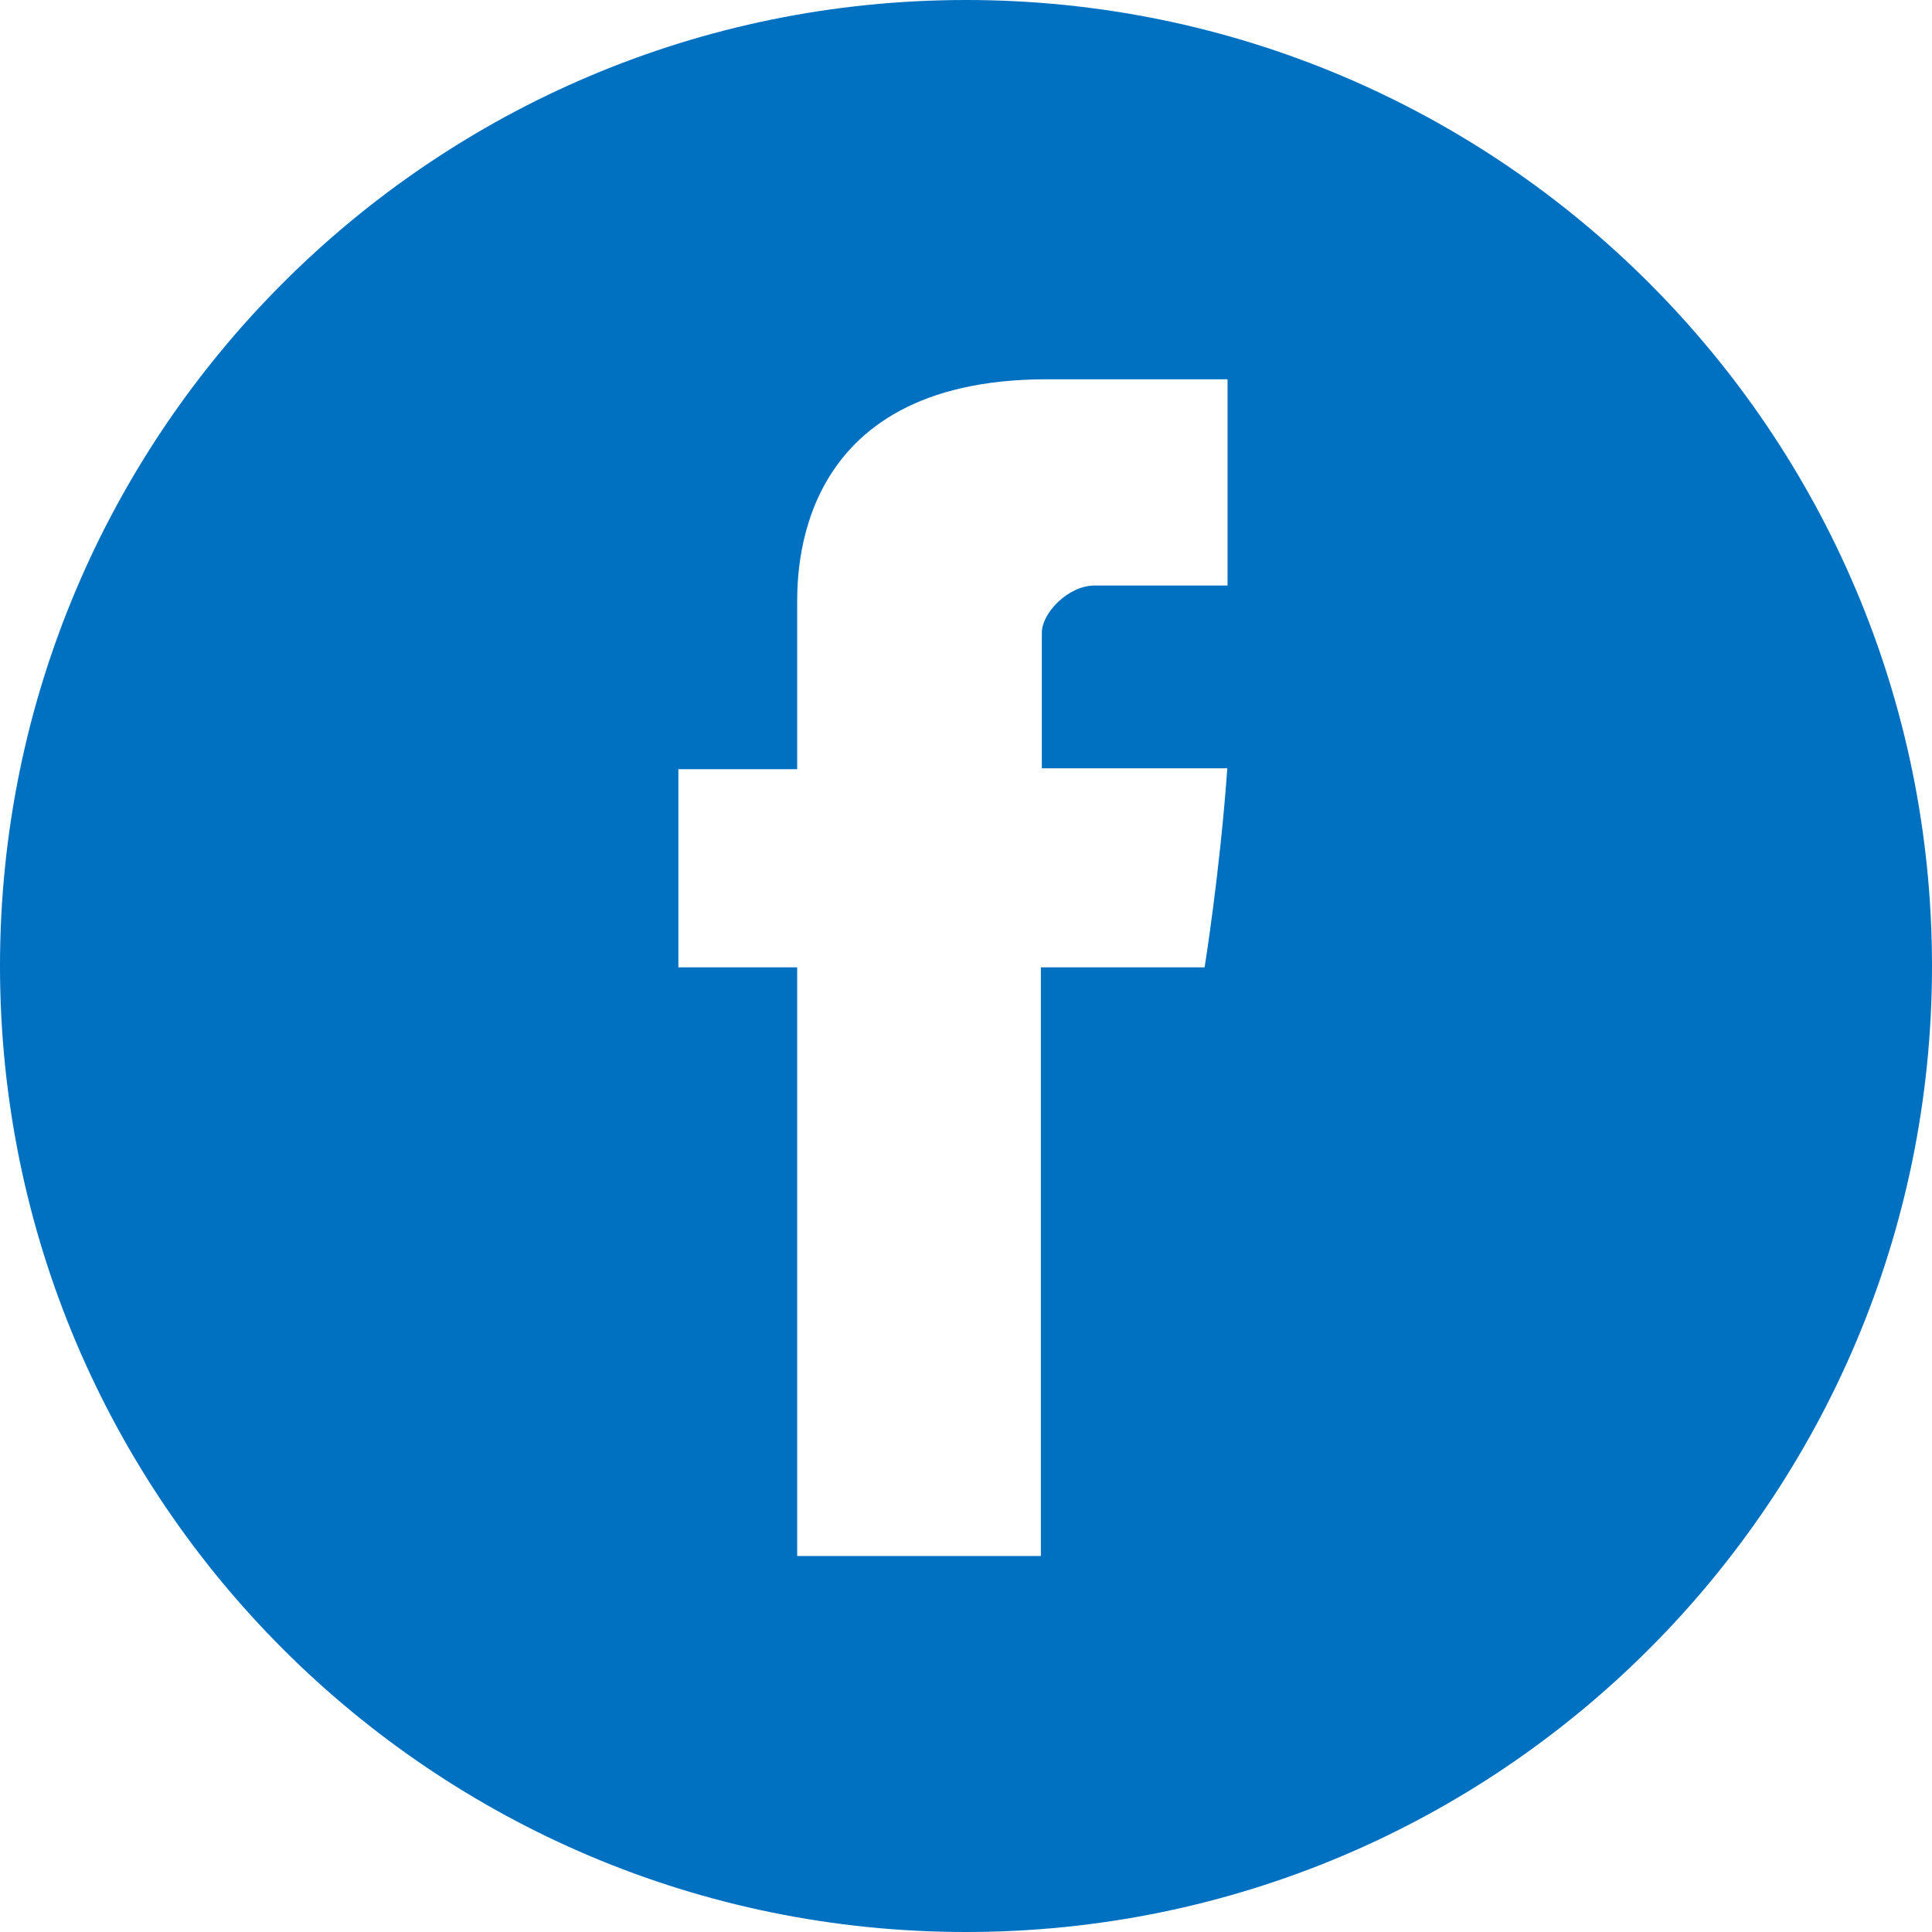 <svg width="16" height="16" viewBox="0 0 16 16" fill="none" xmlns="http://www.w3.org/2000/svg">
<path d="M8 0C12.418 0 16 3.582 16 8C16 12.418 12.418 16 8 16C3.582 16 0 12.418 0 8C0 3.582 3.582 0 8 0ZM8.67 3.141C6.551 3.141 6.602 4.783 6.602 5.028V6.37H5.618V8.011H6.602V12.886H8.62V8.011H9.976C9.976 8.011 10.103 7.223 10.164 6.363H8.628V5.241C8.628 5.074 8.848 4.849 9.065 4.849H10.166V3.141H8.67Z" fill="#0070C0"/>
</svg>
